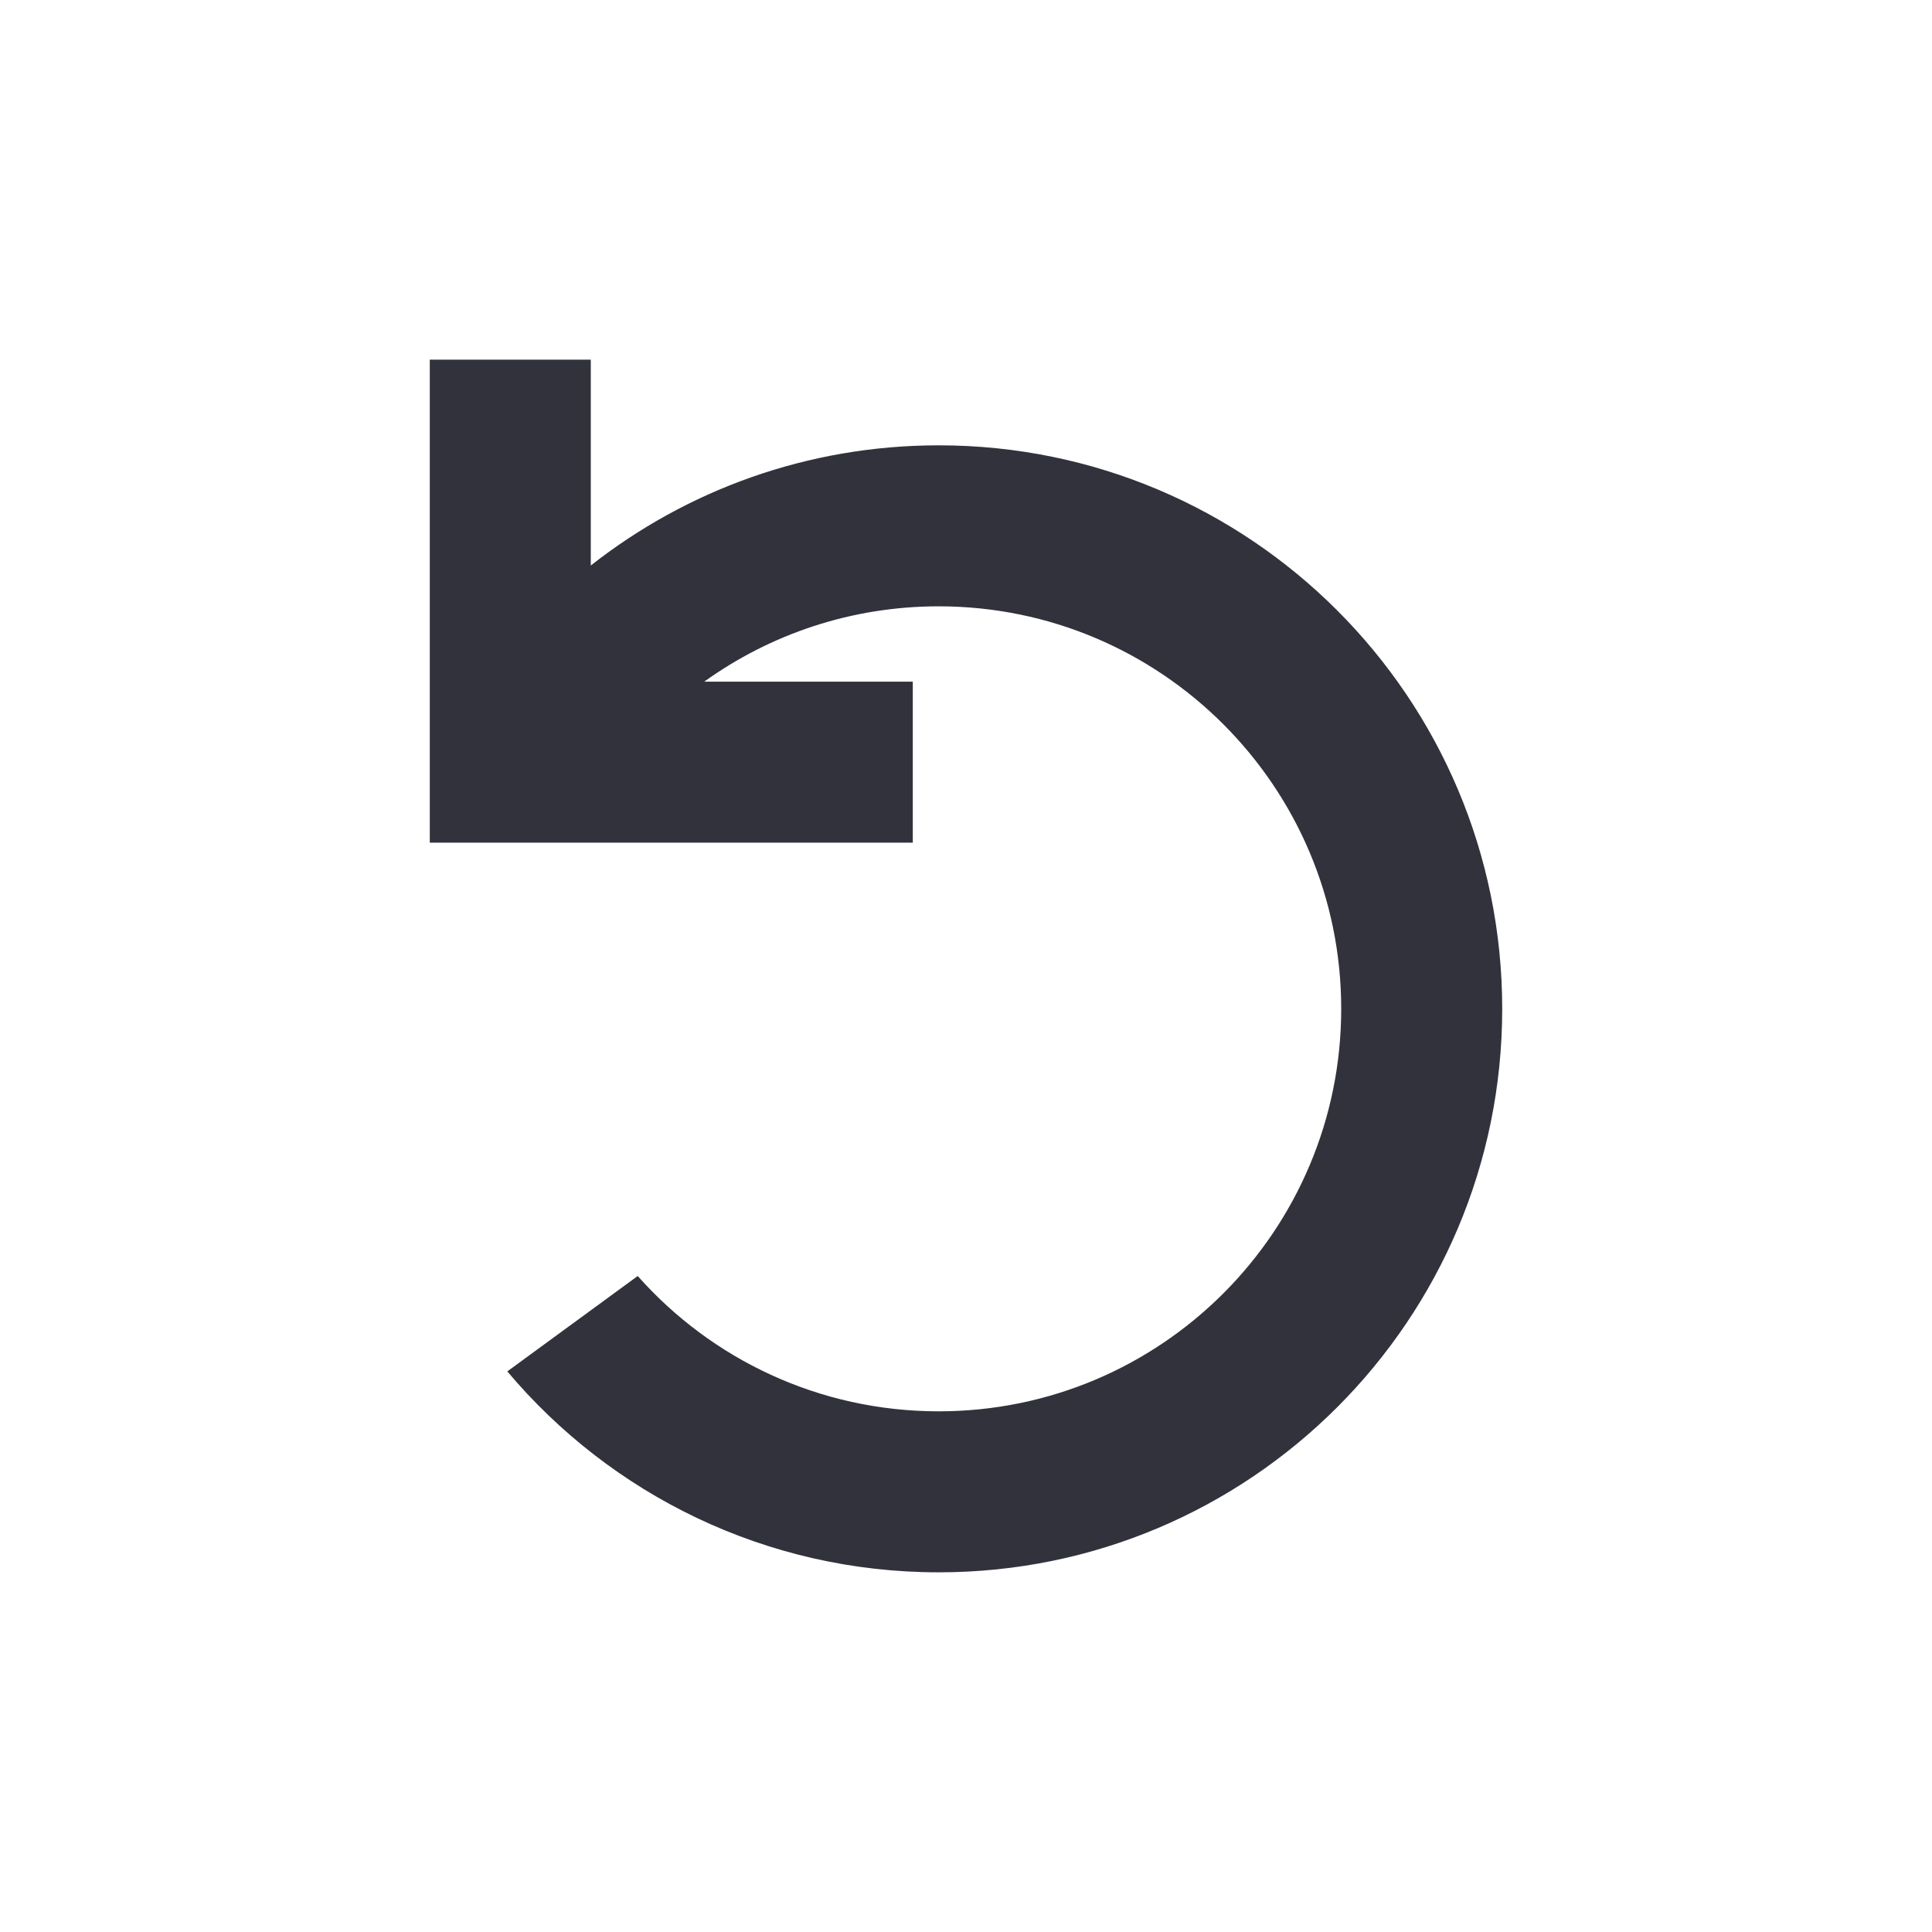 <svg
  width="24"
  height="24"
  viewBox="0 0 24 24"
  fill="none"
  xmlns="http://www.w3.org/2000/svg"
>
  <path
    d="M5.339 4.468H7.339V7.025C8.529 6.09 10.03 5.532 11.661 5.532C15.527 5.532 18.661 8.666 18.661 12.532C18.661 16.398 15.527 19.532 11.661 19.532C9.51 19.532 7.586 18.562 6.302 17.036L7.922 15.851C8.837 16.883 10.173 17.532 11.661 17.532C14.422 17.532 16.661 15.293 16.661 12.532C16.661 9.771 14.422 7.532 11.661 7.532C10.574 7.532 9.568 7.879 8.748 8.468L11.339 8.468V10.468H5.339V4.468Z"
    fill="rgba(50, 50, 60, 1)"
  />
</svg>